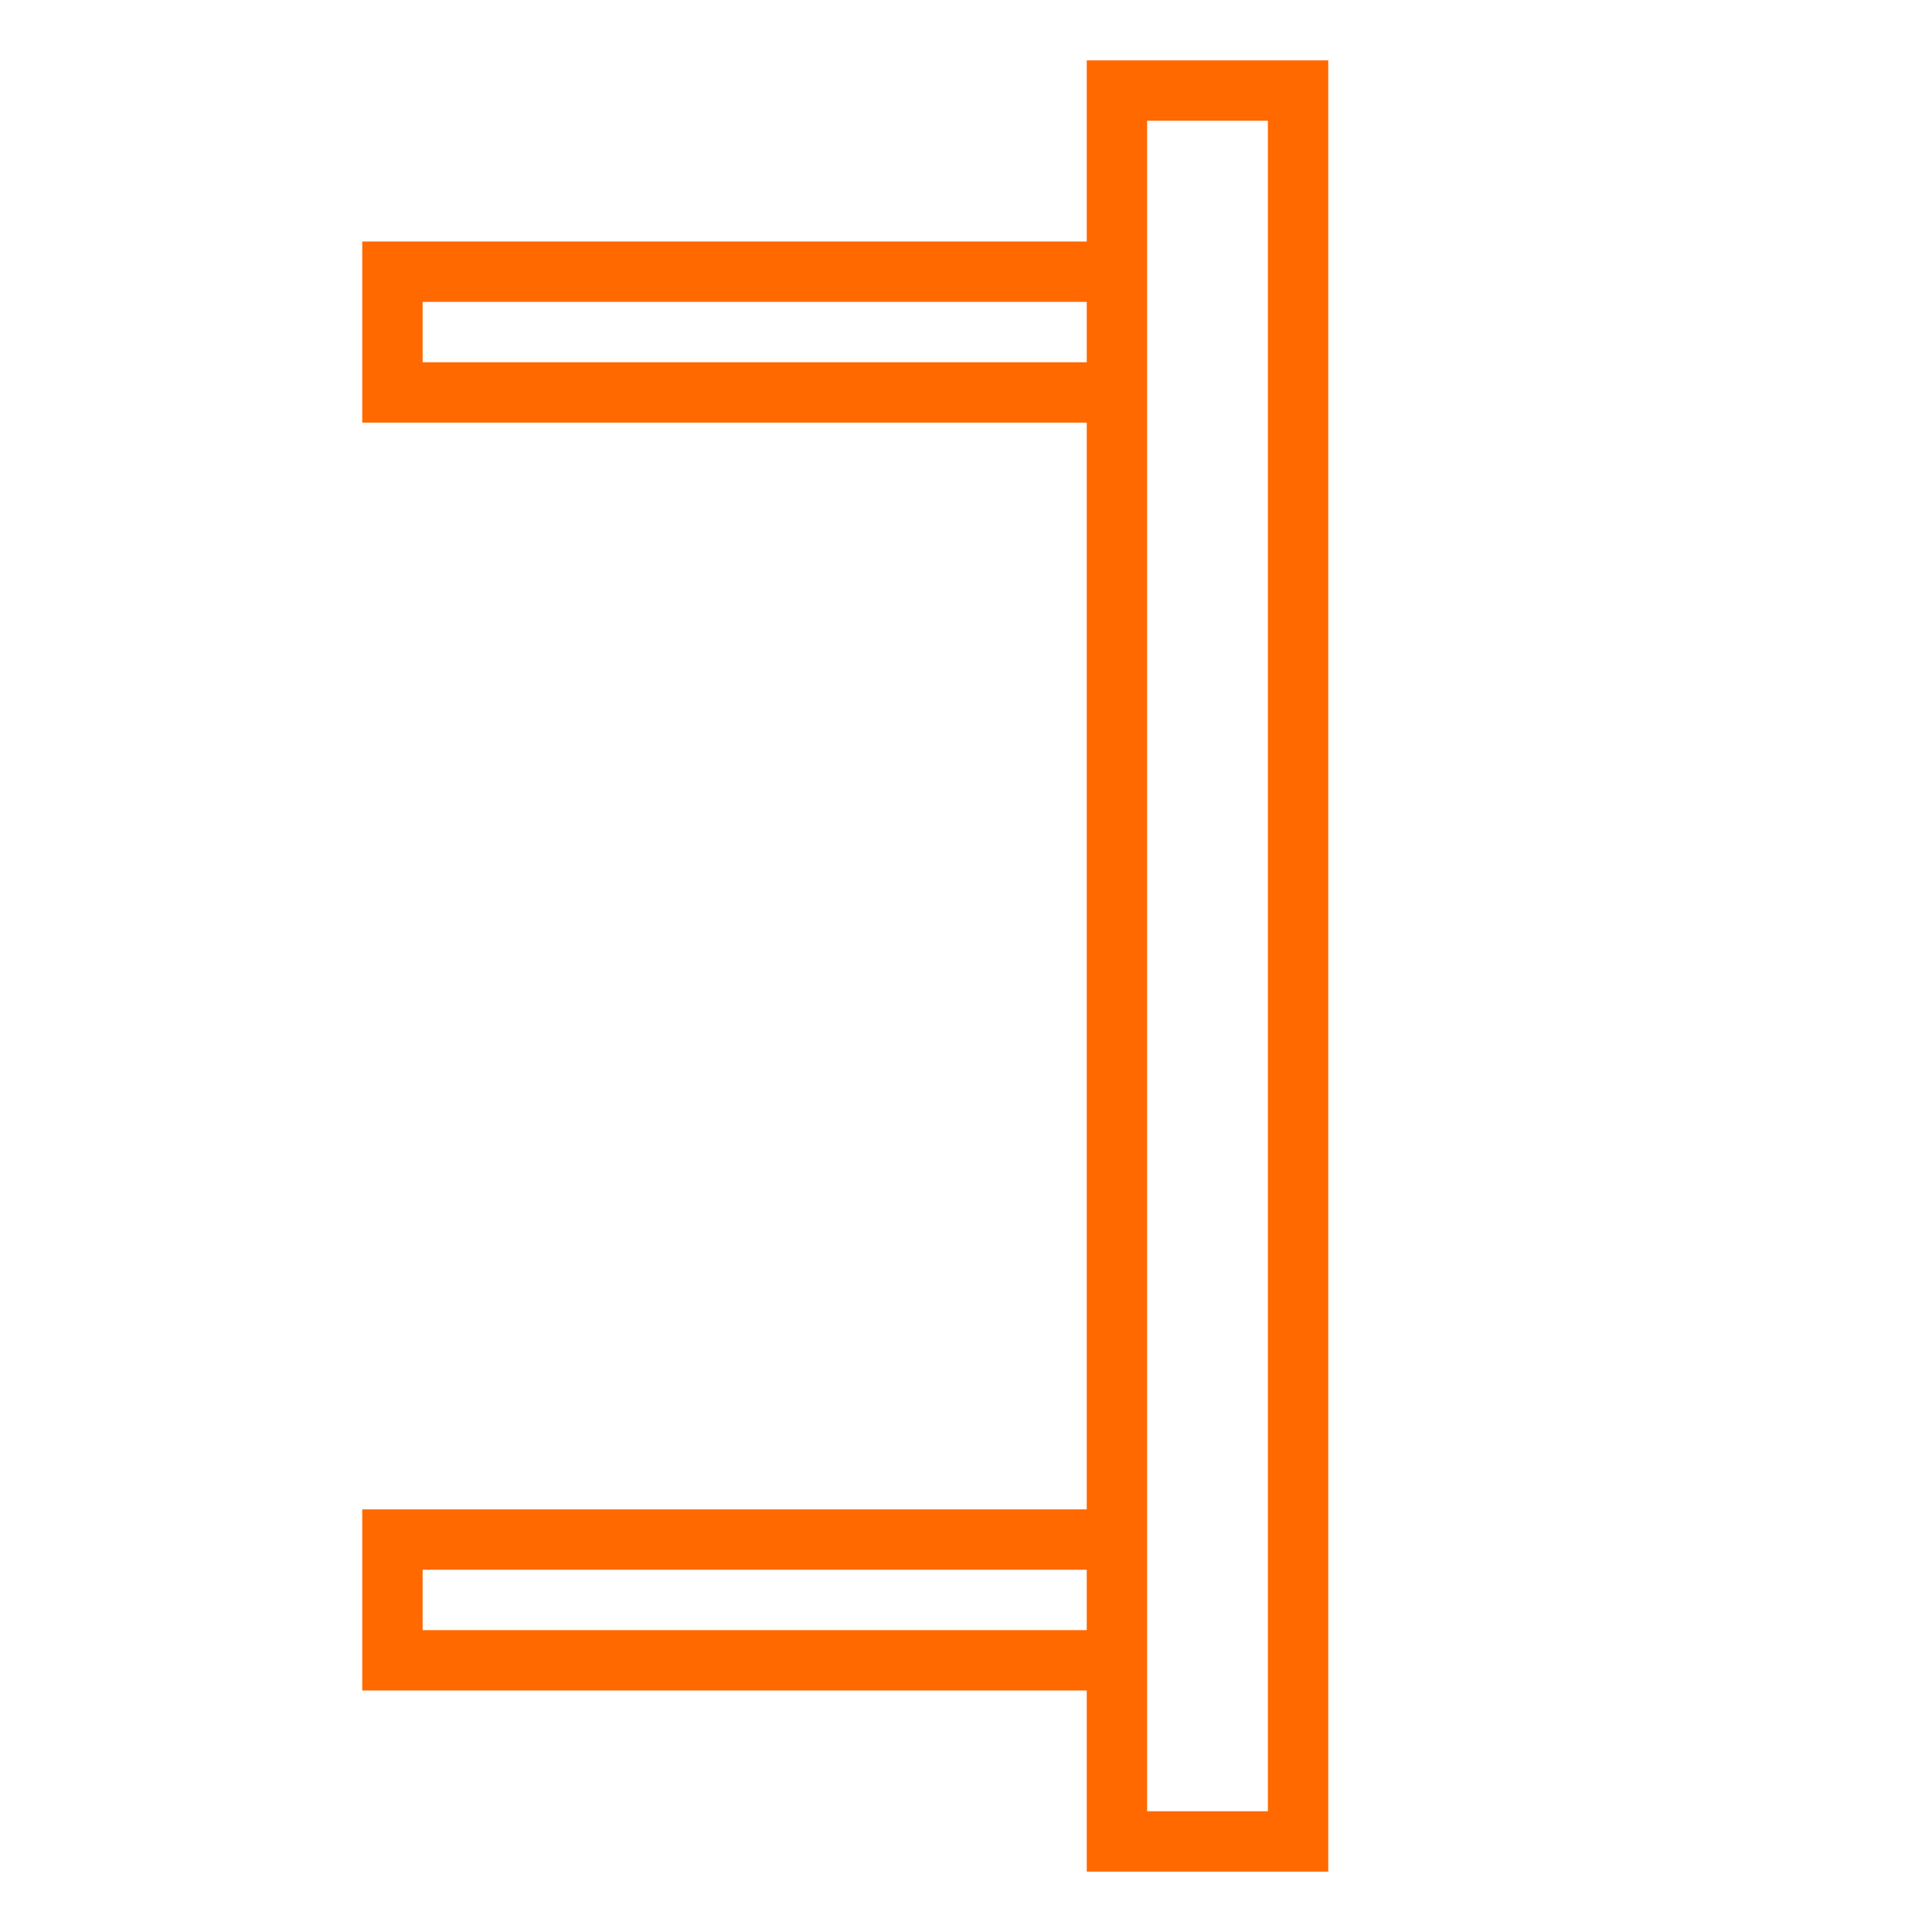 <?xml version="1.0" encoding="utf-8"?>
<!-- Generator: Adobe Illustrator 24.2.1, SVG Export Plug-In . SVG Version: 6.00 Build 0)  -->
<svg version="1.1" xmlns="http://www.w3.org/2000/svg" xmlns:xlink="http://www.w3.org/1999/xlink" x="0px" y="0px"
	 viewBox="0 0 512 512" style="enable-background:new 0 0 512 512;" xml:space="preserve">
<style type="text/css">
	.st0{display:none;}
	.st1{display:inline;fill:#FF0000;}
	.st2{fill:#FF6900;}
</style>
<g id="limite" class="st0">
	<path class="st1" d="M496,0H16H0v16v480v16h16h480h16v-16V16V0H496z M496,496H16V16h480V496z"/>
</g>
<g id="Capa_2">
	<path class="st2" d="M288,16v48H96v48h192v288H96v48h192v48h64V16H288z M288,432H112v-16h176V432z M288,96H112V80h176V96z M336,480
		h-32V32h32V480z"/>
</g>
</svg>
